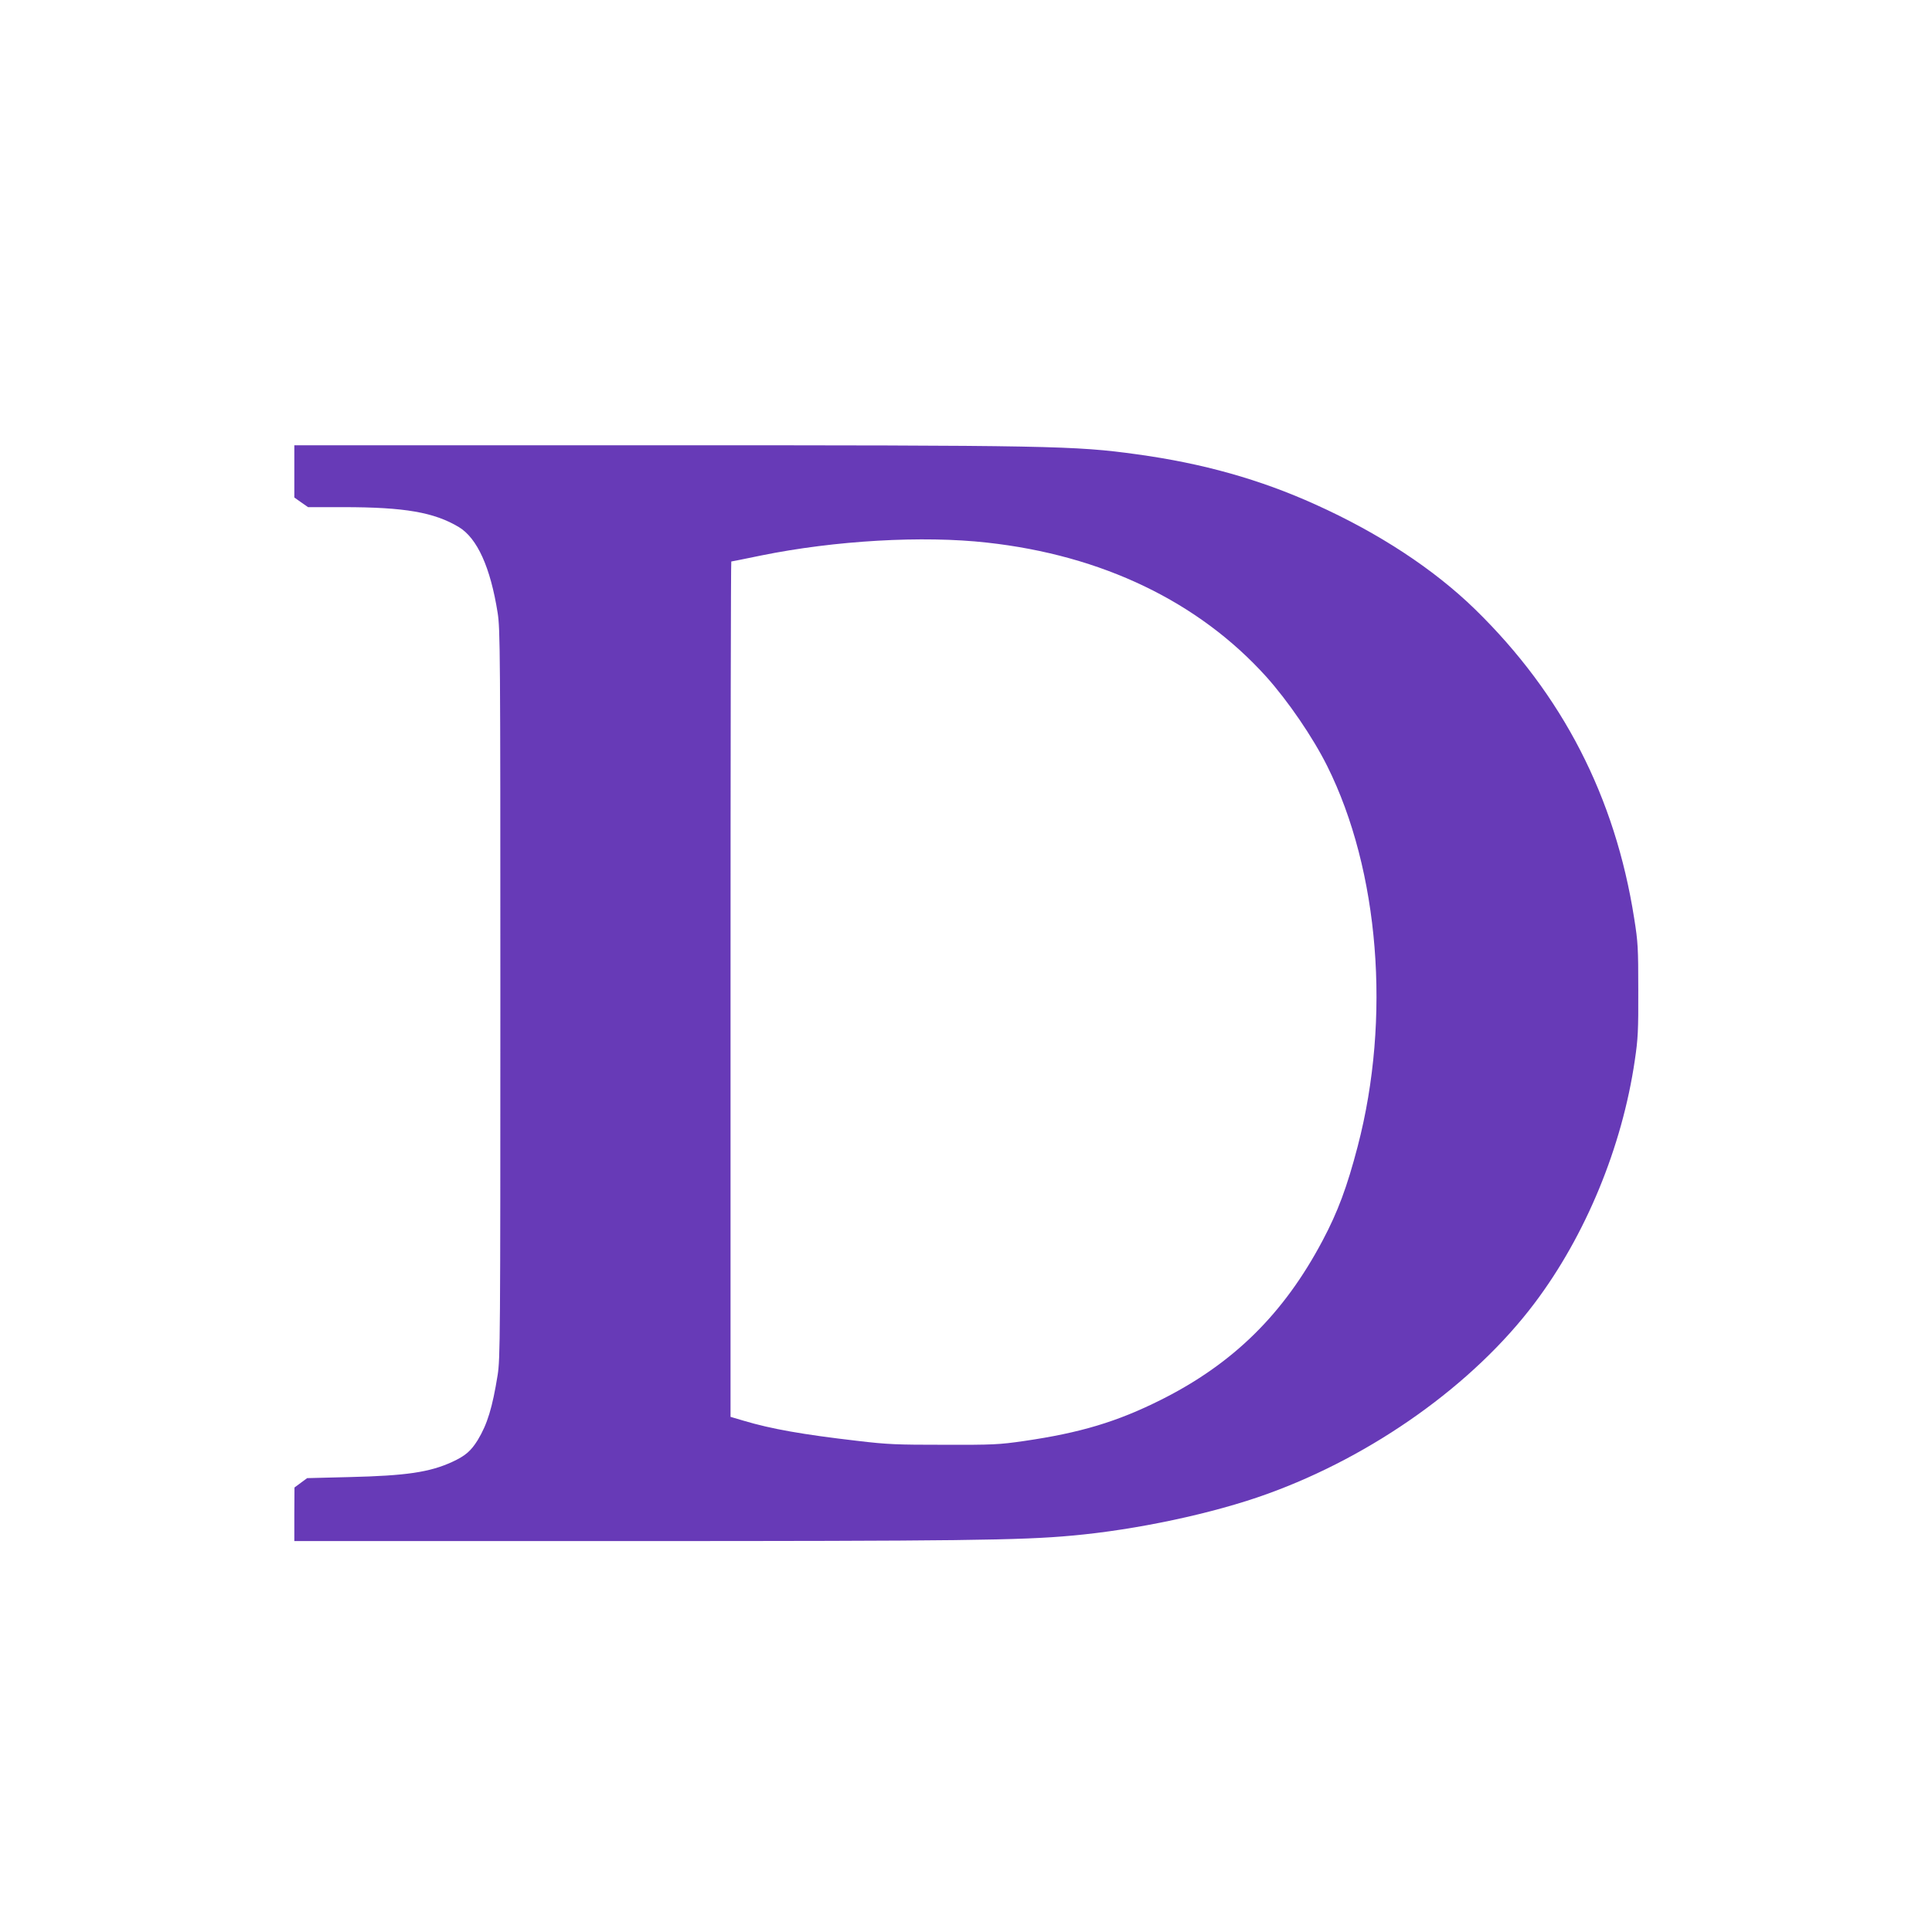 <?xml version="1.0" standalone="no"?>
<!DOCTYPE svg PUBLIC "-//W3C//DTD SVG 20010904//EN"
 "http://www.w3.org/TR/2001/REC-SVG-20010904/DTD/svg10.dtd">
<svg version="1.0" xmlns="http://www.w3.org/2000/svg"
 width="1280pt" height="1280pt" viewBox="0 0 1280 1280"
 preserveAspectRatio="xMidYMid meet">
<g transform="translate(0,1280) scale(0.1,-0.1)"
fill="#673ab7" stroke="none">
<path d="M1950 9677 l0 -173 45 -32 46 -32 233 0 c407 0 602 -34 766 -132 122
-74 209 -266 257 -568 17 -109 18 -245 18 -2525 0 -2289 -1 -2416 -18 -2525
-35 -217 -68 -325 -132 -431 -45 -72 -81 -104 -170 -145 -149 -68 -303 -91
-681 -100 l-279 -7 -42 -31 -42 -31 -1 -177 0 -178 2203 0 c2193 0 2614 5
2947 36 428 38 939 147 1295 276 702 253 1367 727 1771 1263 339 449 581 1036
665 1610 21 141 24 196 23 465 0 280 -2 319 -27 475 -126 805 -475 1482 -1053
2047 -274 267 -638 506 -1060 696 -367 166 -745 272 -1181 332 -412 57 -567
60 -3210 60 l-2373 0 0 -173z m4590 -472 c762 -84 1400 -391 1849 -888 145
-162 308 -400 404 -592 345 -692 424 -1671 202 -2520 -70 -268 -131 -433 -233
-625 -257 -485 -591 -814 -1070 -1054 -291 -146 -536 -219 -907 -273 -166 -24
-207 -26 -530 -25 -314 0 -373 2 -575 26 -363 42 -571 79 -752 133 l-88 26 0
2834 c0 1558 2 2833 5 2833 3 0 93 18 199 40 488 99 1069 133 1496 85z"/>
</g>
</svg>
